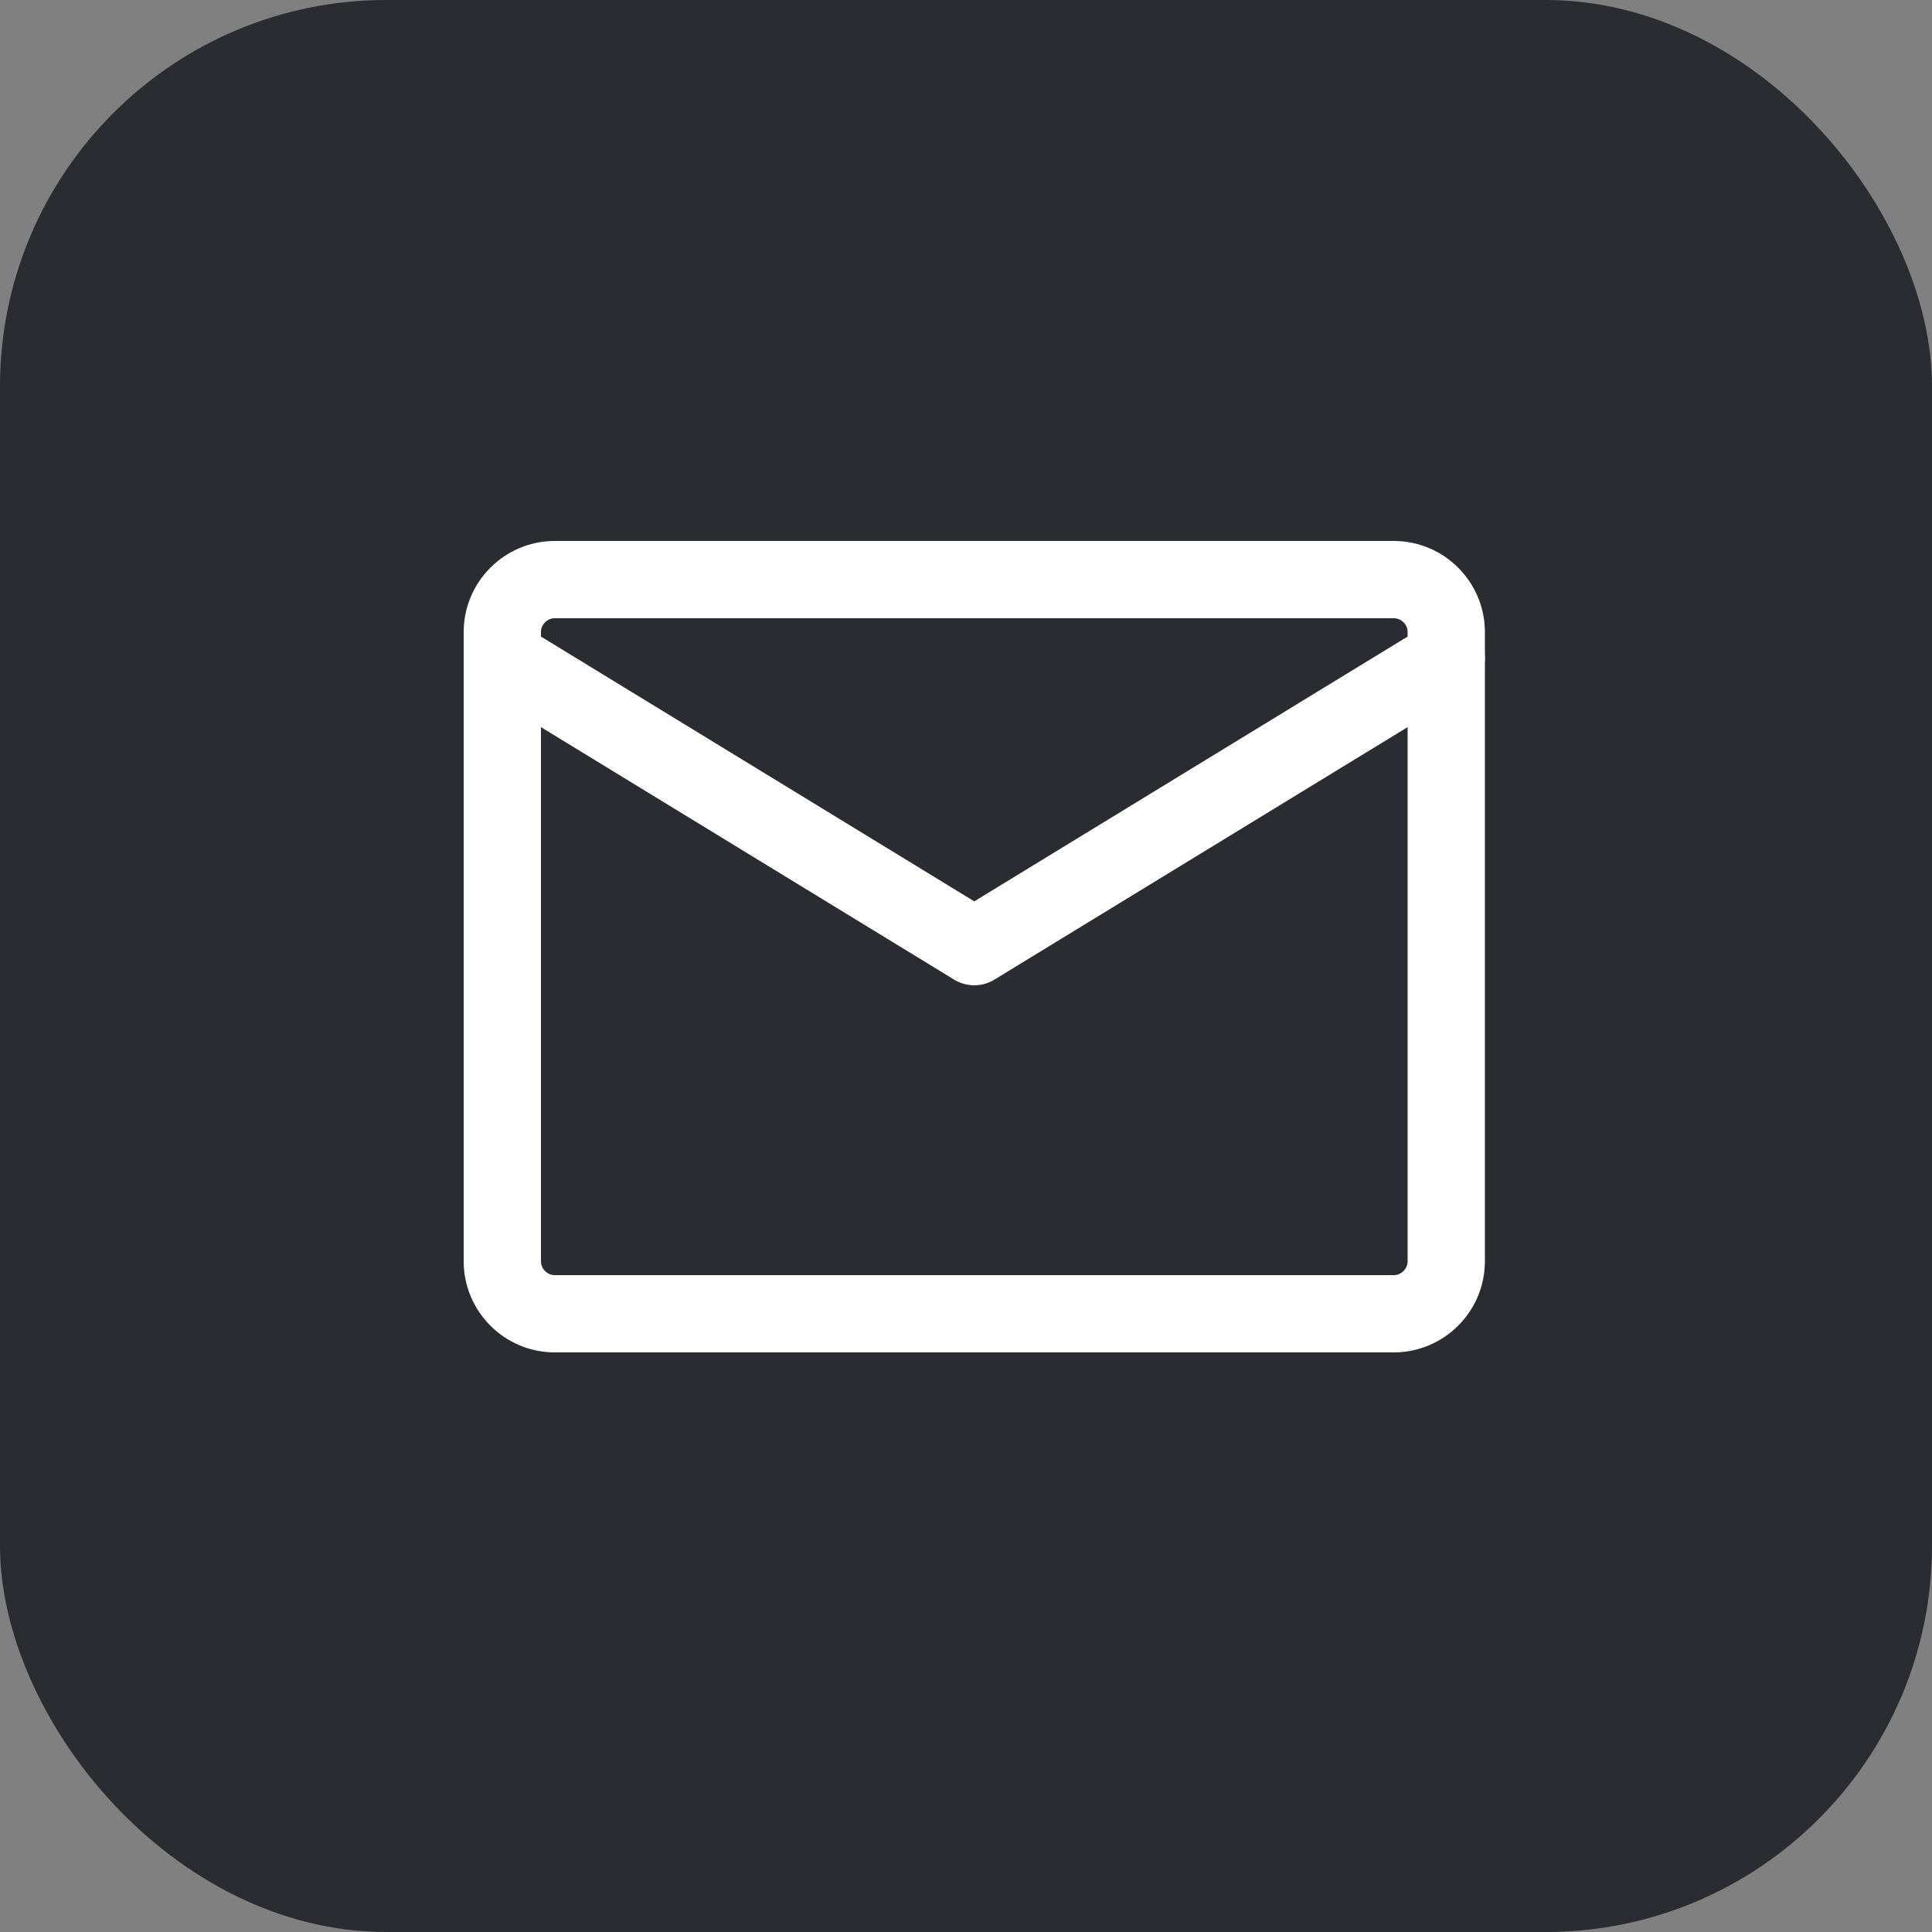 <?xml version="1.0" encoding="UTF-8"?> <svg xmlns="http://www.w3.org/2000/svg" width="50" height="50" viewBox="0 0 50 50" fill="none"><rect x="0" y="0" width="50" height="50" fill="#808080" stroke="none"/><rect width="50" height="50" rx="10" fill="#2A2C31"></rect><path d="M14.357 15H36.071C36.818 15 37.429 15.611 37.429 16.357V32.643C37.429 33.389 36.818 34 36.071 34H14.357C13.611 34 13 33.389 13 32.643V16.357C13 15.611 13.611 15 14.357 15Z" stroke="white" stroke-width="2" stroke-linecap="round" stroke-linejoin="round"></path><path d="M13 17.035L25.214 24.499L37.429 17.035" stroke="white" stroke-width="2" stroke-linecap="round" stroke-linejoin="round"></path></svg> 